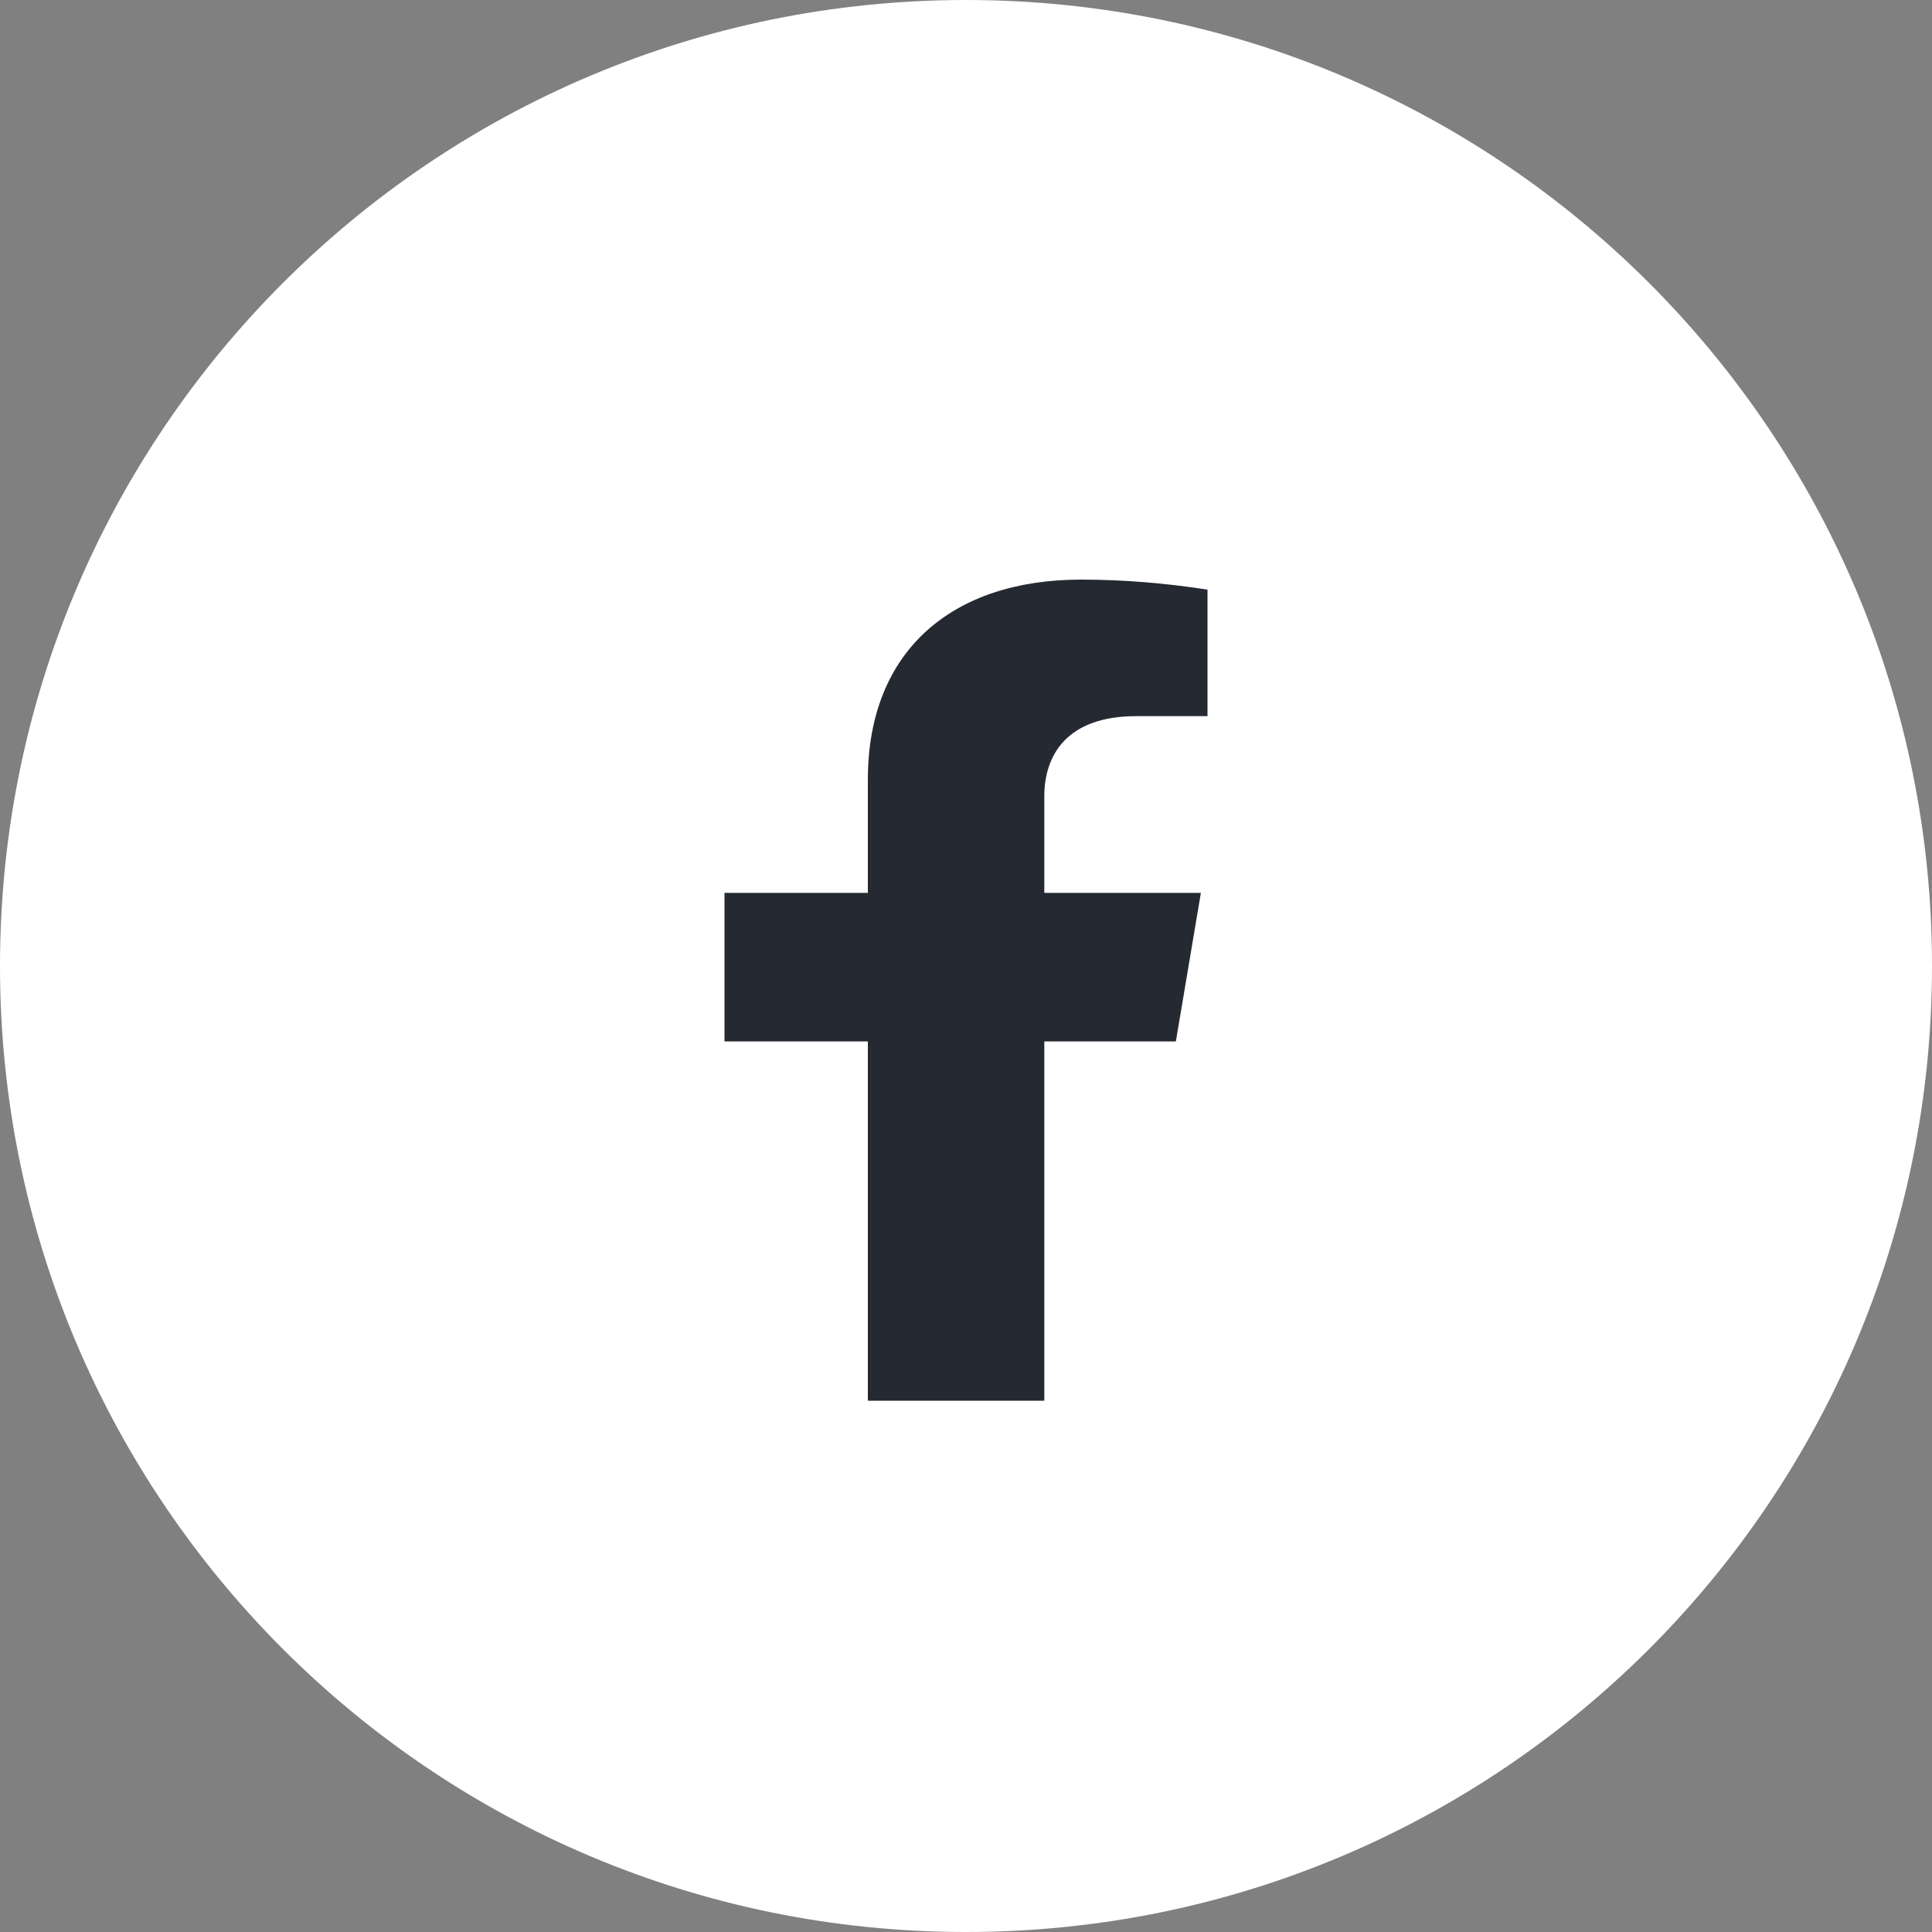 <?xml version="1.0" encoding="UTF-8"?>
<svg width="40px" height="40px" viewBox="0 0 40 40" version="1.1" xmlns="http://www.w3.org/2000/svg" xmlns:xlink="http://www.w3.org/1999/xlink">
    <rect x="0" y="0" width="40" height="40" fill="#808080" stroke="none"/>
    <title>D2272EE1-D0D5-40FB-AFF7-AAE59A7903BF</title>
    <g id="Maquettes" stroke="none" stroke-width="1" fill="none" fill-rule="evenodd">
        <g id="Home-V1---Corrections" transform="translate(-824, -5732)">
            <g id="Section-Newsletter" transform="translate(0, 5584)">
                <g id="Facebook" transform="translate(824, 148)">
                    <path d="M20,40 C31.046,40 40,31.046 40,20 C40,8.954 31.046,0 20,0 C8.954,0 0,8.954 0,20 C0,31.046 8.954,40 20,40 Z" id="Oval-Copy" fill="#FFFFFF"></path>
                    <g id="facebook-f-brands" transform="translate(15, 12)" fill="#242932" fill-rule="nonzero">
                        <path d="M9.863,6.486 L6.621,6.486 L6.621,4.489 C6.621,3.648 7.074,2.827 8.526,2.827 L10,2.827 L10,0.208 C9.108,0.069 8.236,0 7.383,0 C4.713,0 2.968,1.474 2.968,4.141 L2.968,6.486 L0,6.486 L0,9.562 L2.968,9.562 L2.968,17 L6.621,17 L6.621,9.562 L9.345,9.562 L9.863,6.486 Z" id="Path"></path>
                    </g>
                </g>
            </g>
        </g>
    </g>
</svg>
